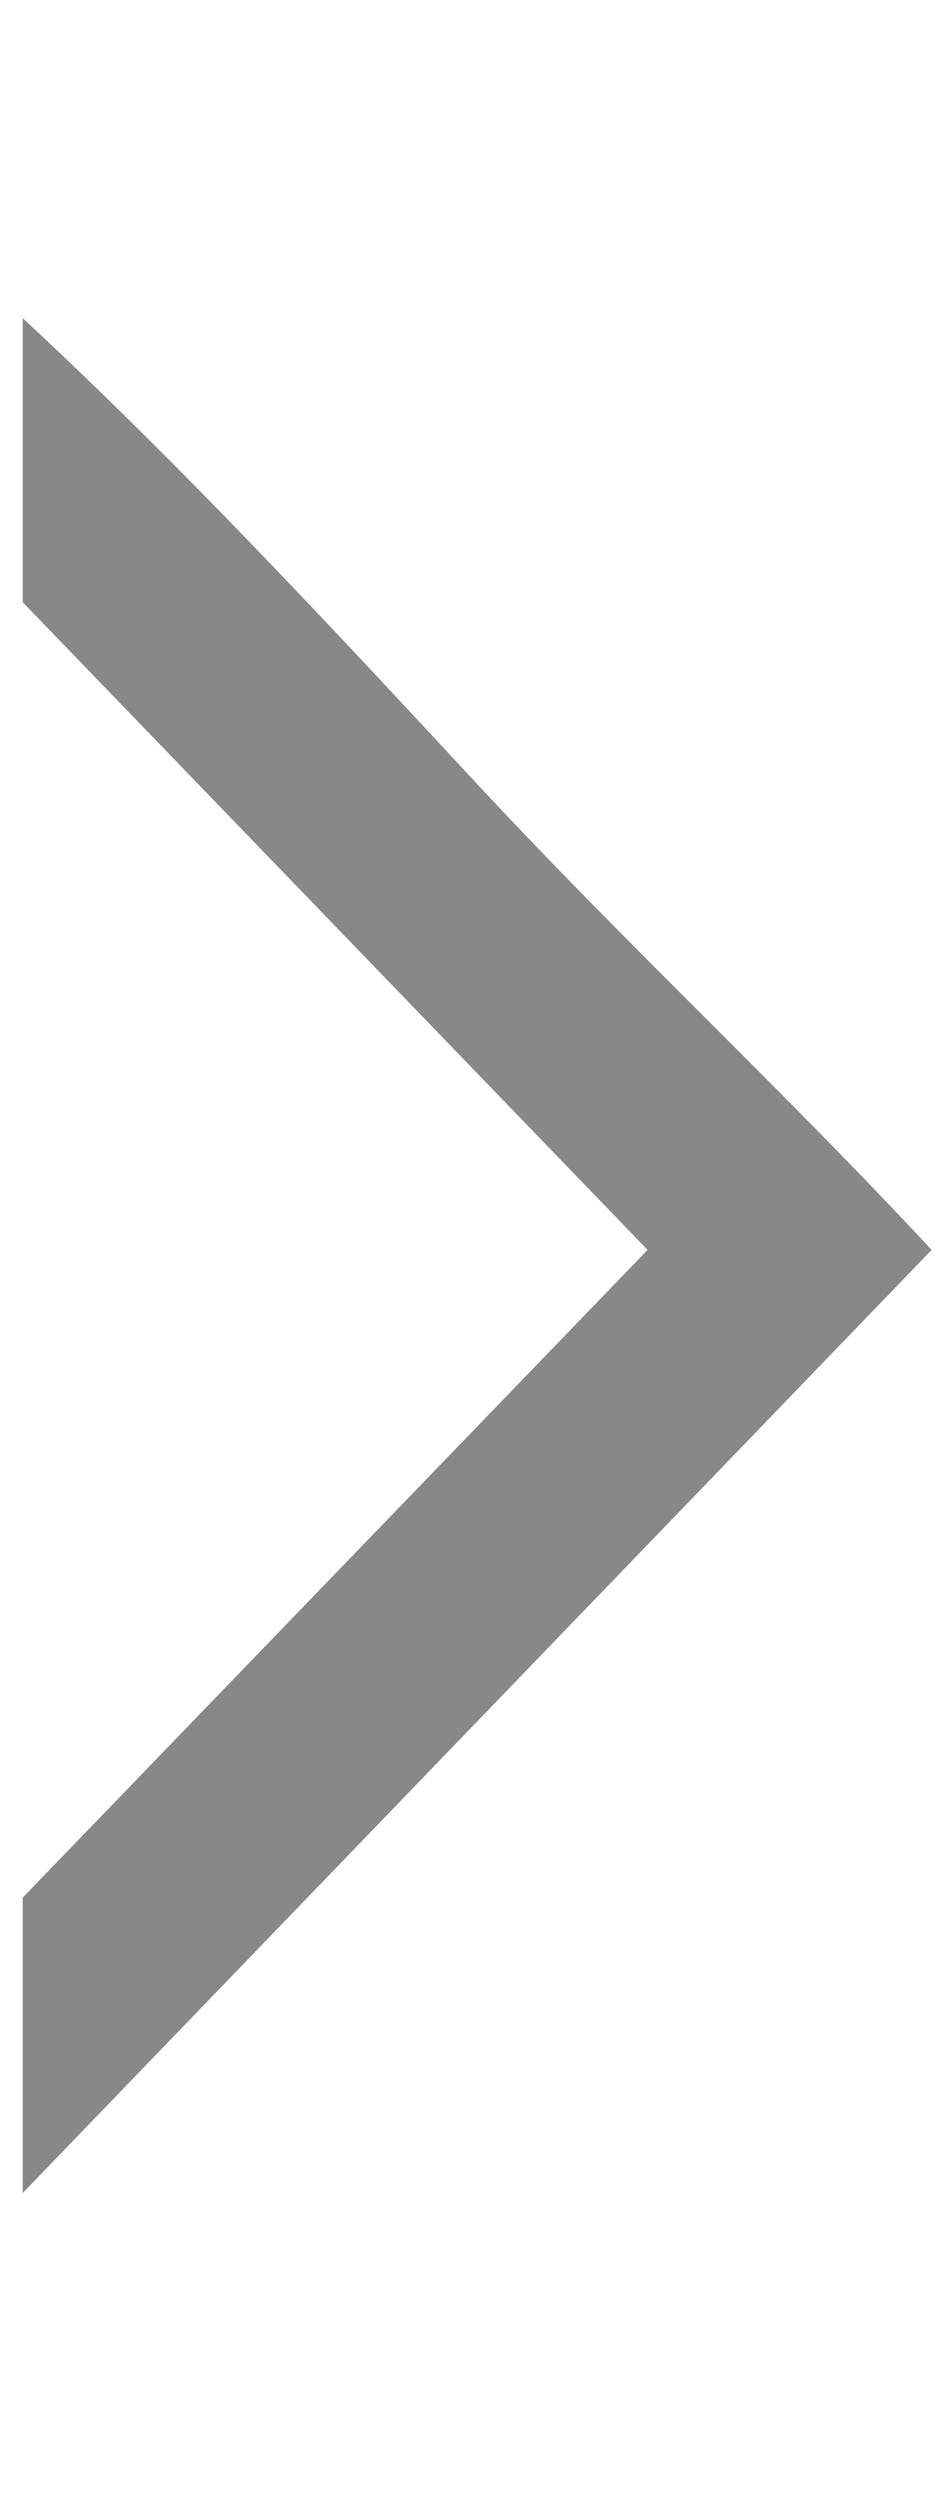 <?xml version="1.0" encoding="utf-8"?>
<!-- Generator: Adobe Illustrator 22.0.1, SVG Export Plug-In . SVG Version: 6.00 Build 0)  -->
<svg version="1.1" id="Layer_1" xmlns="http://www.w3.org/2000/svg" xmlns:xlink="http://www.w3.org/1999/xlink" x="0px" y="0px"
	 viewBox="0 0 8.3 22" style="enable-background:new 0 0 8.3 22;" xml:space="preserve">
<style type="text/css">
	.st0{opacity:0.502;fill:#131313;enable-background:new    ;}
</style>
<path class="st0" d="M8.2,11c-1.3-1.4-2.7-2.7-4-4.1s-2.6-2.8-4-4.1v2.5L5.7,11l-5.5,5.7v2.6L8.2,11z"/>
</svg>
